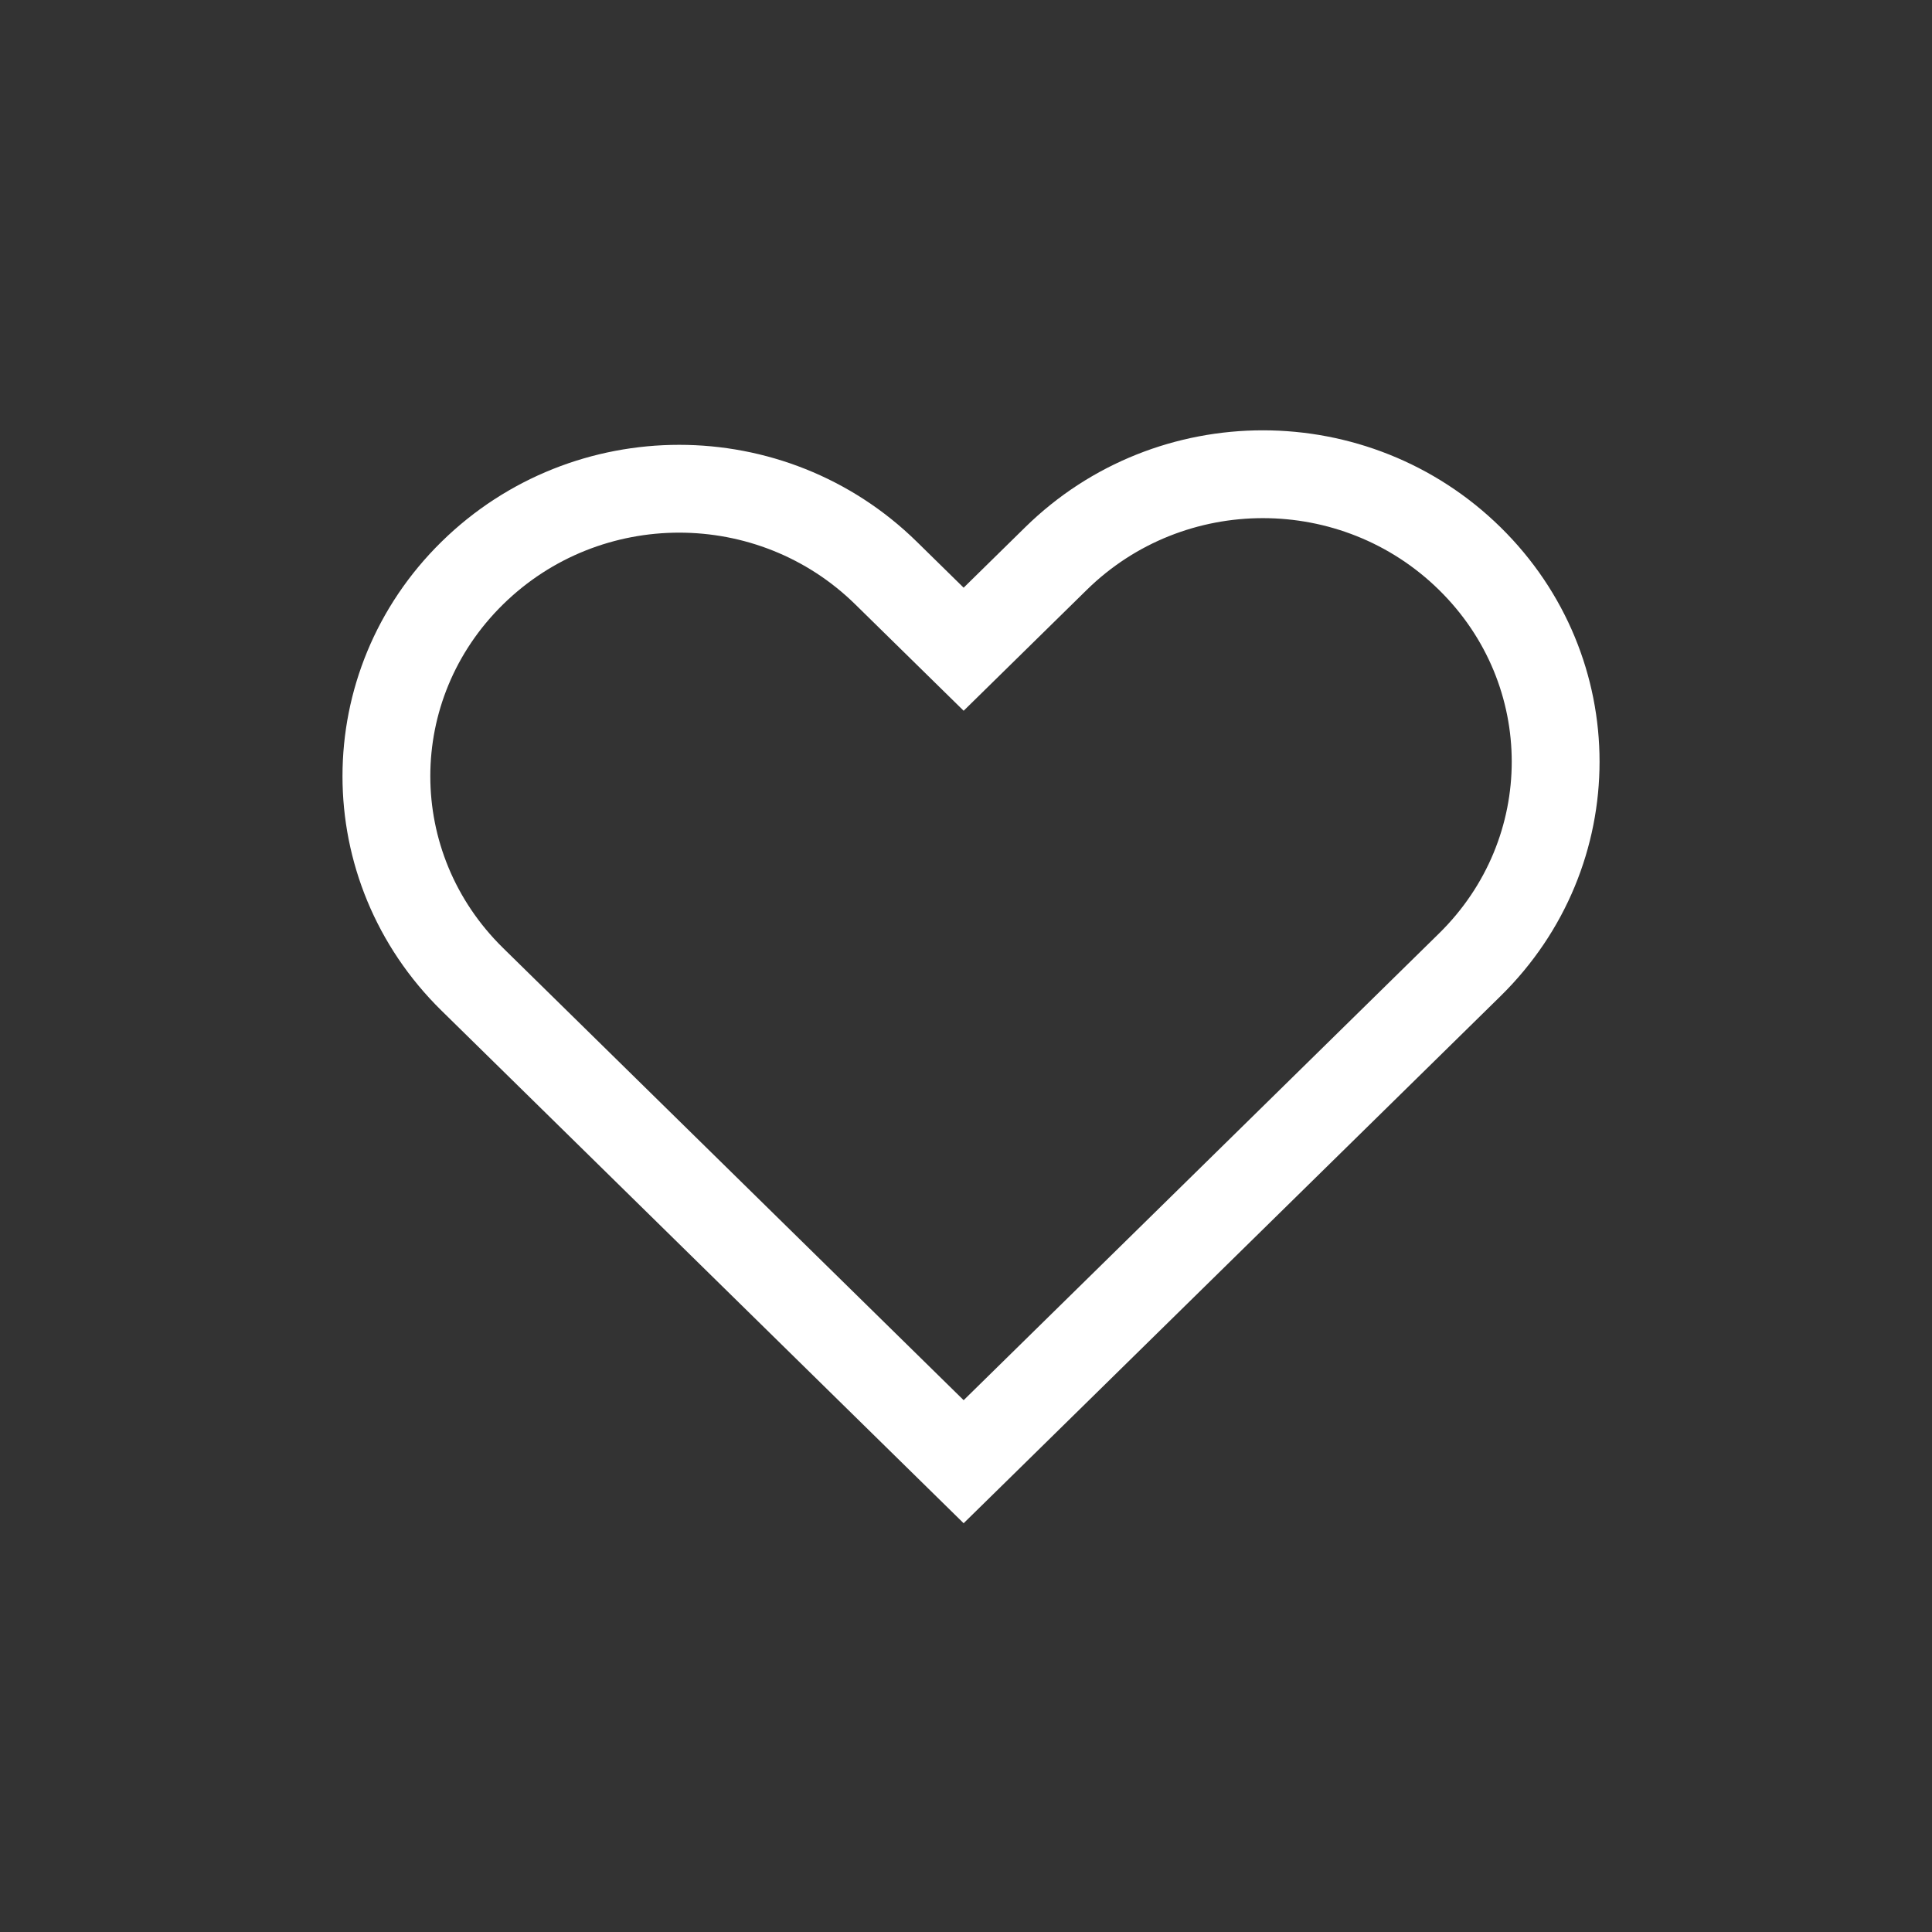 <svg xmlns="http://www.w3.org/2000/svg" width="55" height="55" viewBox="0 0 55 55" fill="none">
  <rect x="0" y="0" width="55" height="55" fill="#333333" stroke="none"/>
  <path d="M41.841 15.901C38.581 12.7 33.322 12.7 30.062 15.901L27.433 18.482L25.224 16.314C21.964 13.113 16.706 13.113 13.445 16.314C10.185 19.515 10.185 24.678 13.445 27.879L27.433 41.612L27.854 41.199L41.841 27.466C45.101 24.265 45.101 19.102 41.841 15.901Z" fill="none" stroke="white" stroke-width="2.5" stroke-miterlimit="10"/>
</svg>